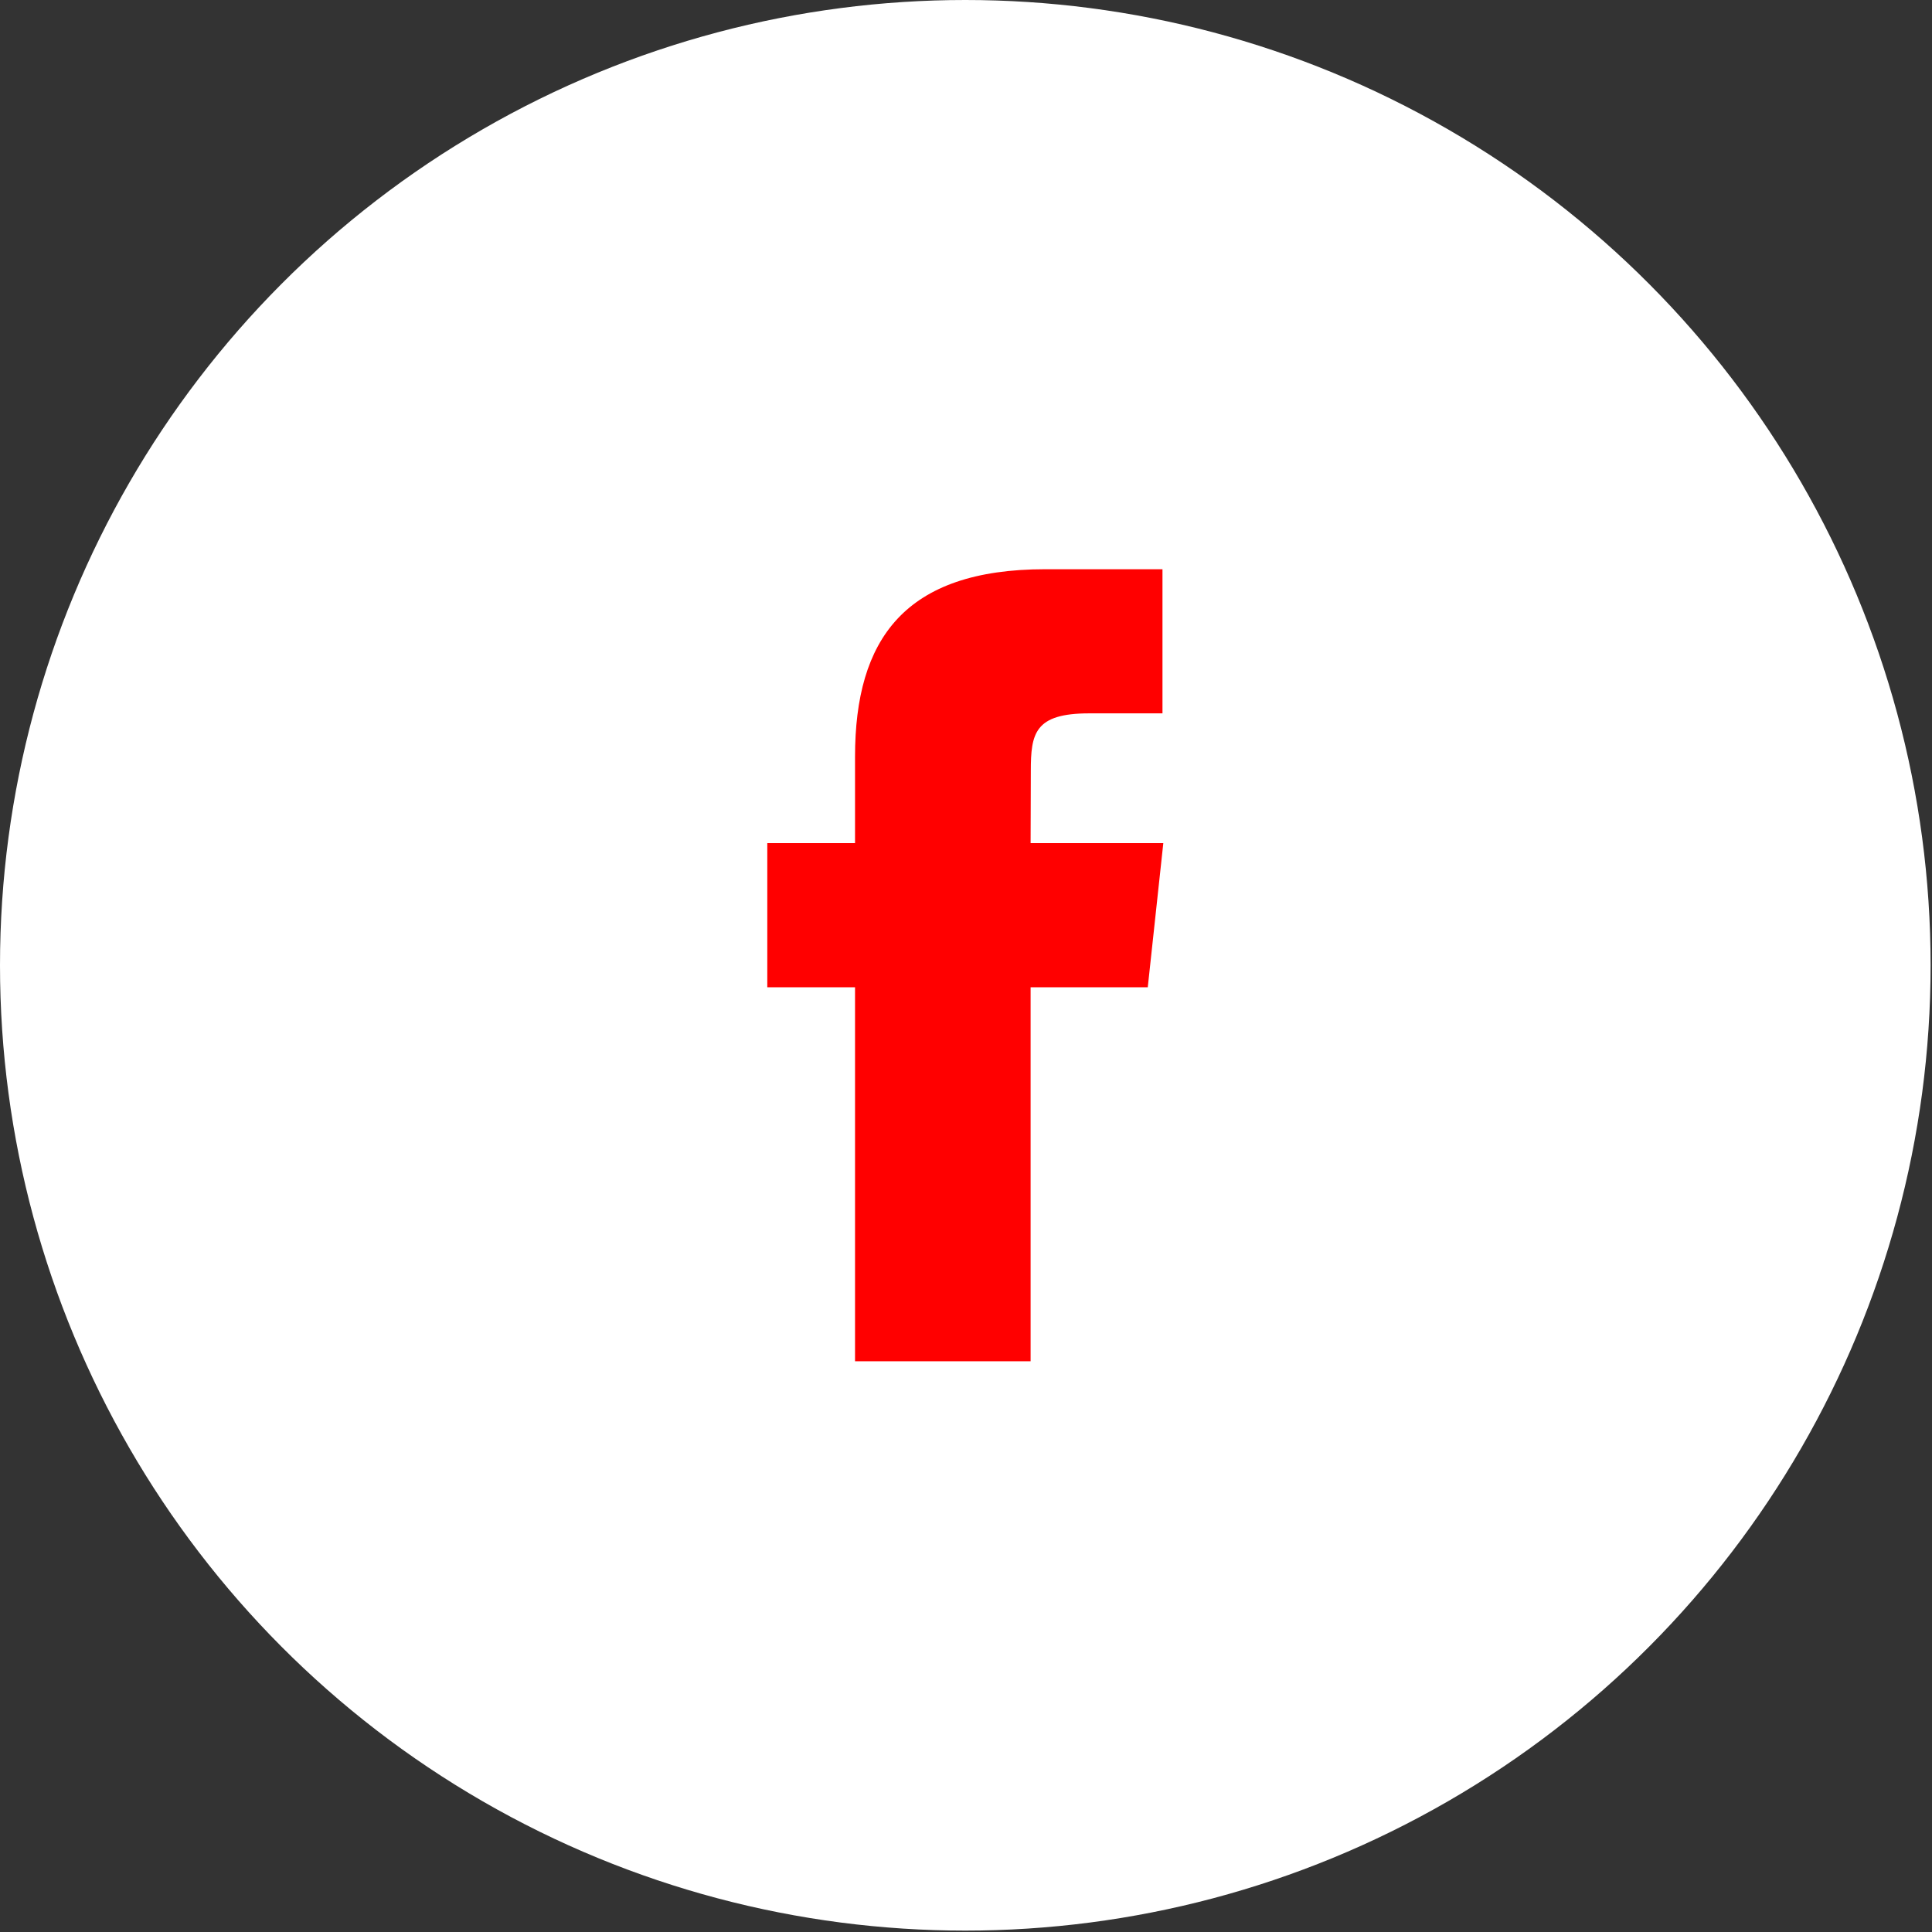<?xml version="1.0" encoding="UTF-8"?> <svg xmlns="http://www.w3.org/2000/svg" width="303" height="303" viewBox="0 0 303 303" fill="none"><rect x="0" y="0" width="303" height="303" fill="#333333" stroke="none"/> <circle cx="151.391" cy="151.391" r="151.391" fill="white"></circle> <path fill-rule="evenodd" clip-rule="evenodd" d="M161.632 213.491H134.097V154.834H120.336V132.231H134.097V118.671C134.097 100.244 141.865 89.273 163.939 89.273H182.314V111.877H170.833C162.238 111.877 161.666 115.033 161.666 120.929L161.632 132.231H182.445L180.007 154.834H161.632V213.491V213.491Z" fill="#FF0000"></path> </svg> 